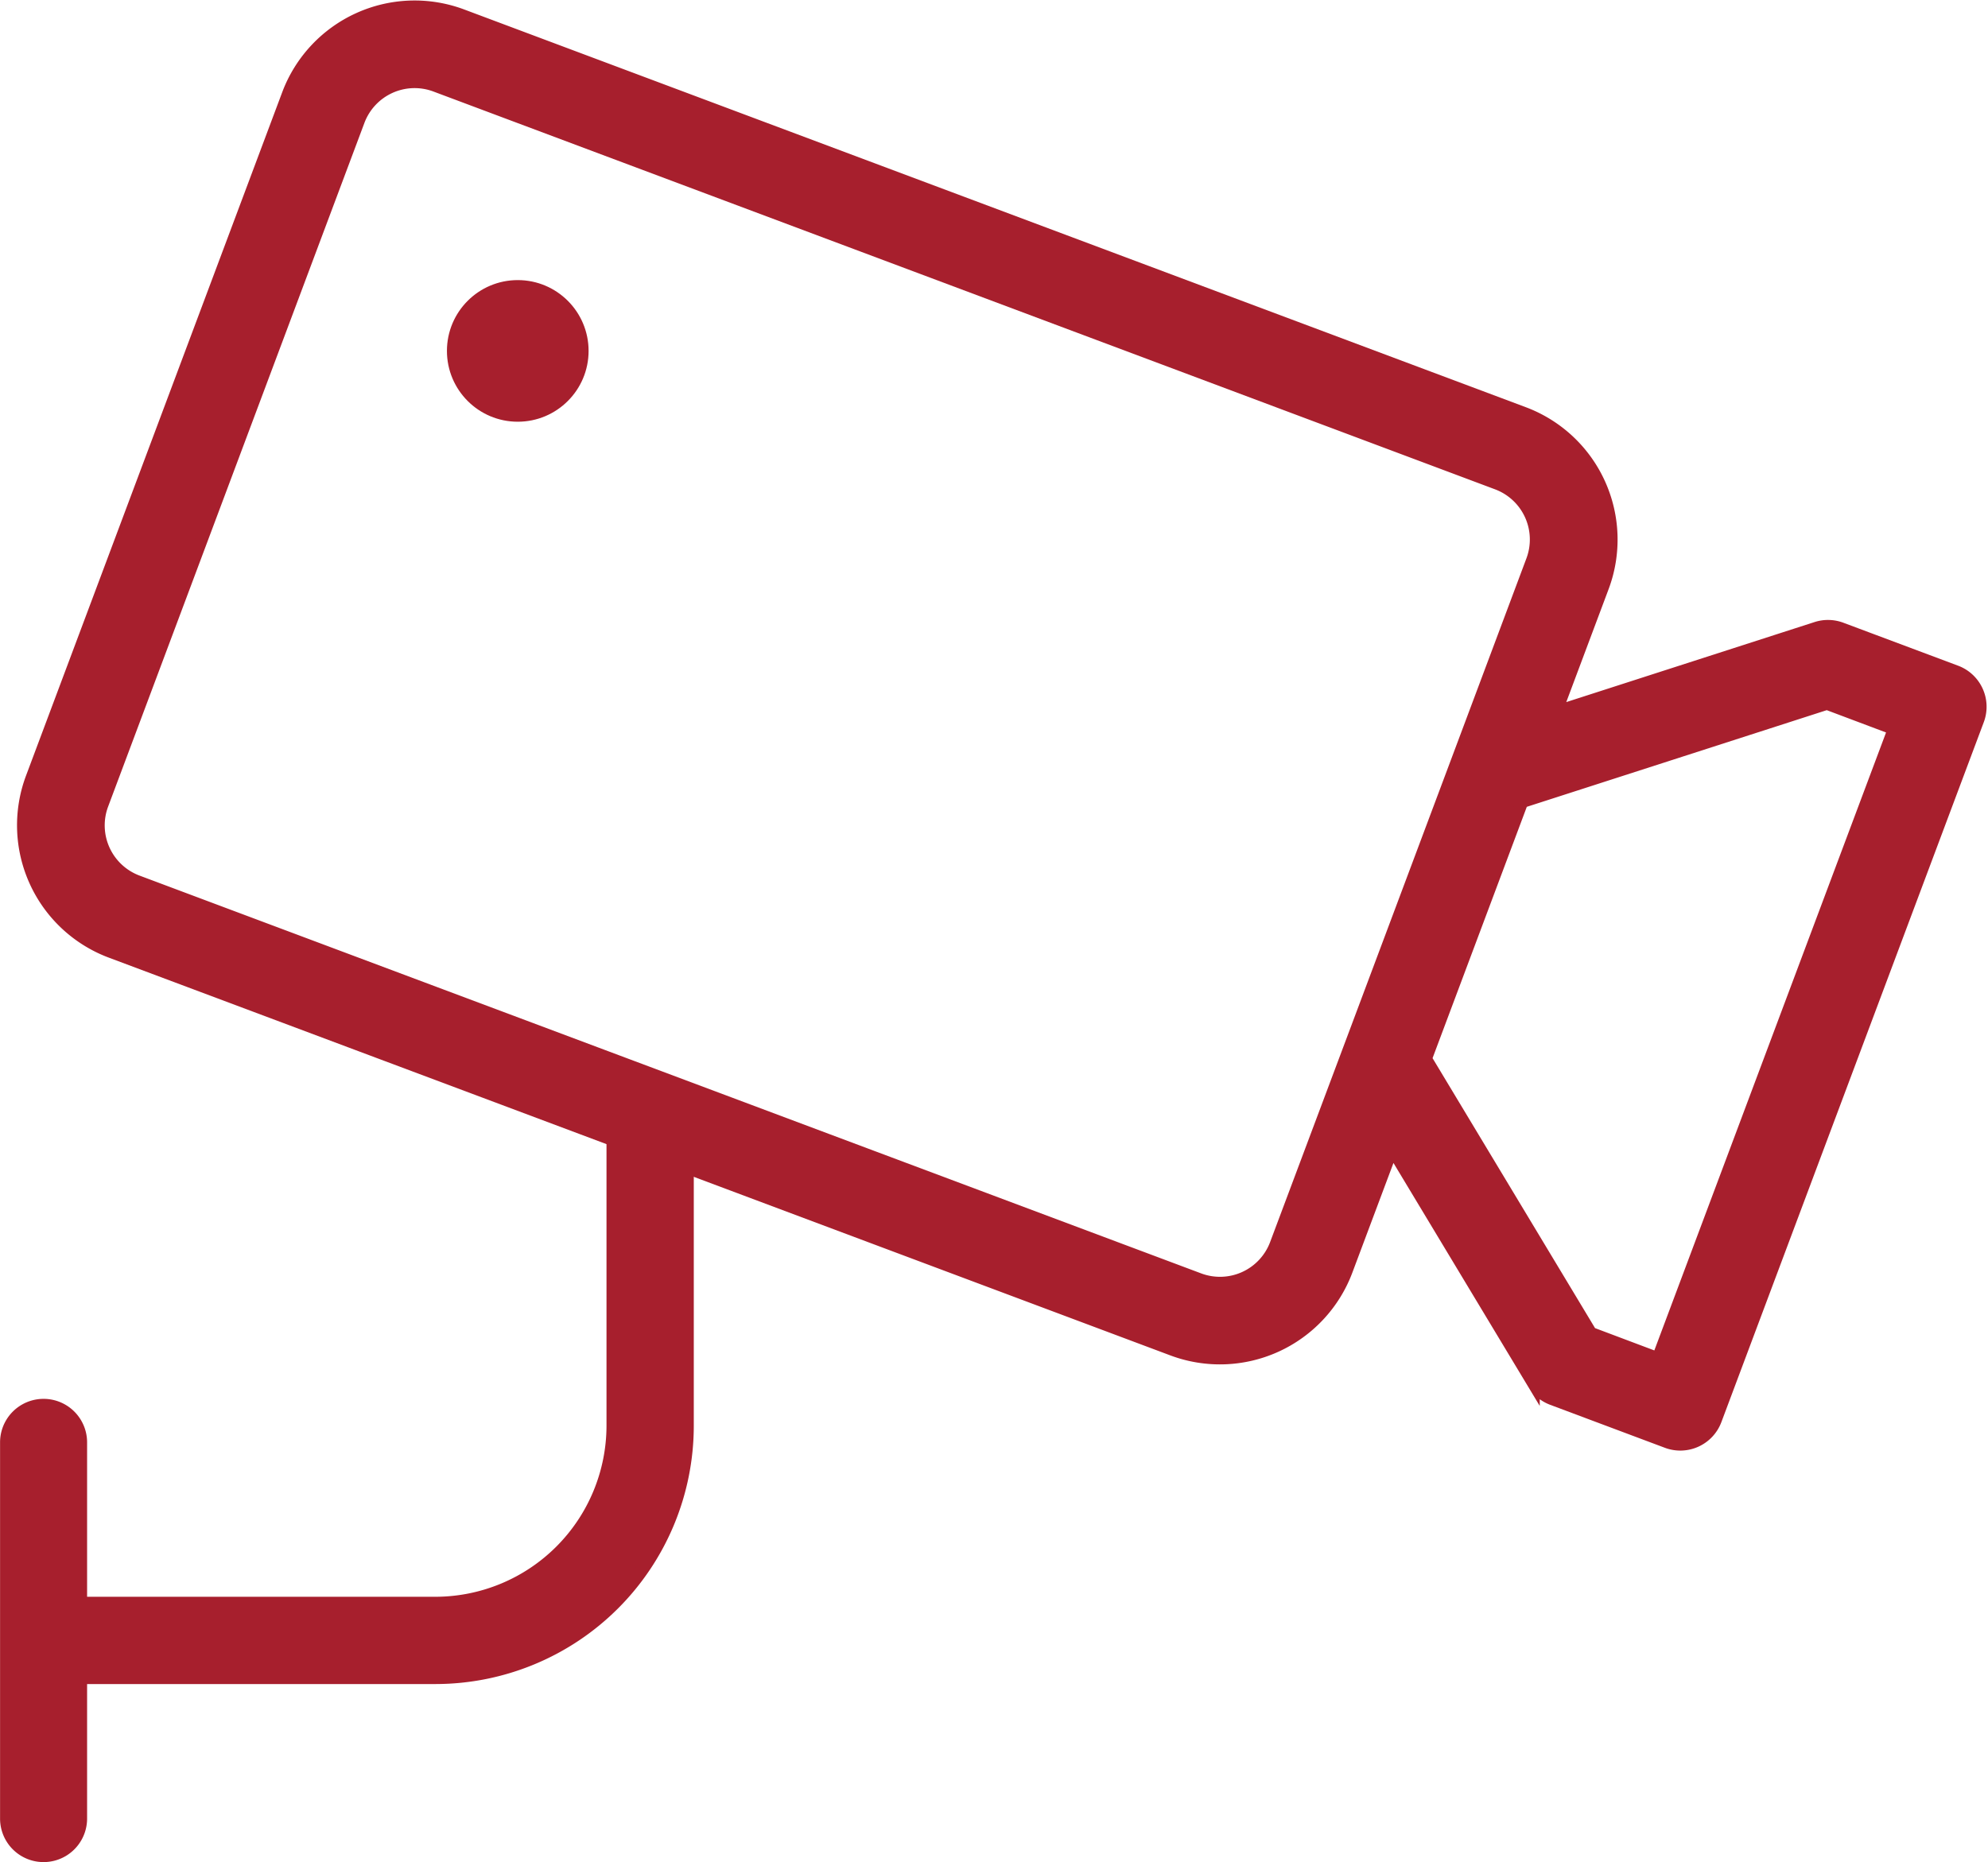 <svg xmlns="http://www.w3.org/2000/svg" width="31.408" height="29.424" viewBox="0 0 31.408 29.424">
  <g id="Groupe_915" data-name="Groupe 915" transform="translate(-128.118 -2.312)">
    <path id="Tracé_784" data-name="Tracé 784" d="M159.853,13.688a.593.593,0,0,0-.347-.763l-1.813-.679a.593.593,0,0,0-.39-.009l-4.119,1.328.742-1.98a2.134,2.134,0,0,0-1.248-2.744L135.9,2.554A2.134,2.134,0,0,0,133.159,3.8l-4.05,10.806a2.134,2.134,0,0,0,1.248,2.744l16.775,6.287a2.134,2.134,0,0,0,2.744-1.248l.723-1.929,2.232,3.708a.592.592,0,0,0,.3.249l1.812.679a.593.593,0,0,0,.764-.347Zm-8.21.609-1.724,4.6-1.154,3.077a.946.946,0,0,1-1.217.554l-16.775-6.287a.947.947,0,0,1-.554-1.217l4.05-10.806a.947.947,0,0,1,1.217-.554l16.775,6.287a.947.947,0,0,1,.554,1.217ZM154.8,23.78l-1.063-.4-2.61-4.337,1.523-4.062,4.818-1.553,1.063.4Z" transform="translate(-0.487 0)" fill="#a71f2d" stroke="#a71f2d" stroke-width="0.2"/>
    <circle id="Ellipse_68" data-name="Ellipse 68" cx="1.019" cy="1.019" r="1.019" transform="translate(135.279 6.838)" fill="#a71f2d" stroke="#a71f2d" stroke-width="0.2"/>
    <path id="Tracé_785" data-name="Tracé 785" d="M137.8,51.92v4.812a2.807,2.807,0,0,1-2.8,2.8h-5.606V56.992a.587.587,0,1,0-1.175,0v5.945a.587.587,0,0,0,1.175,0V60.711H135a3.983,3.983,0,0,0,3.979-3.978V51.92Z" transform="translate(0 -31.888)" fill="#a71f2d" stroke="#a71f2d" stroke-width="0.2"/>
  </g>
</svg>
